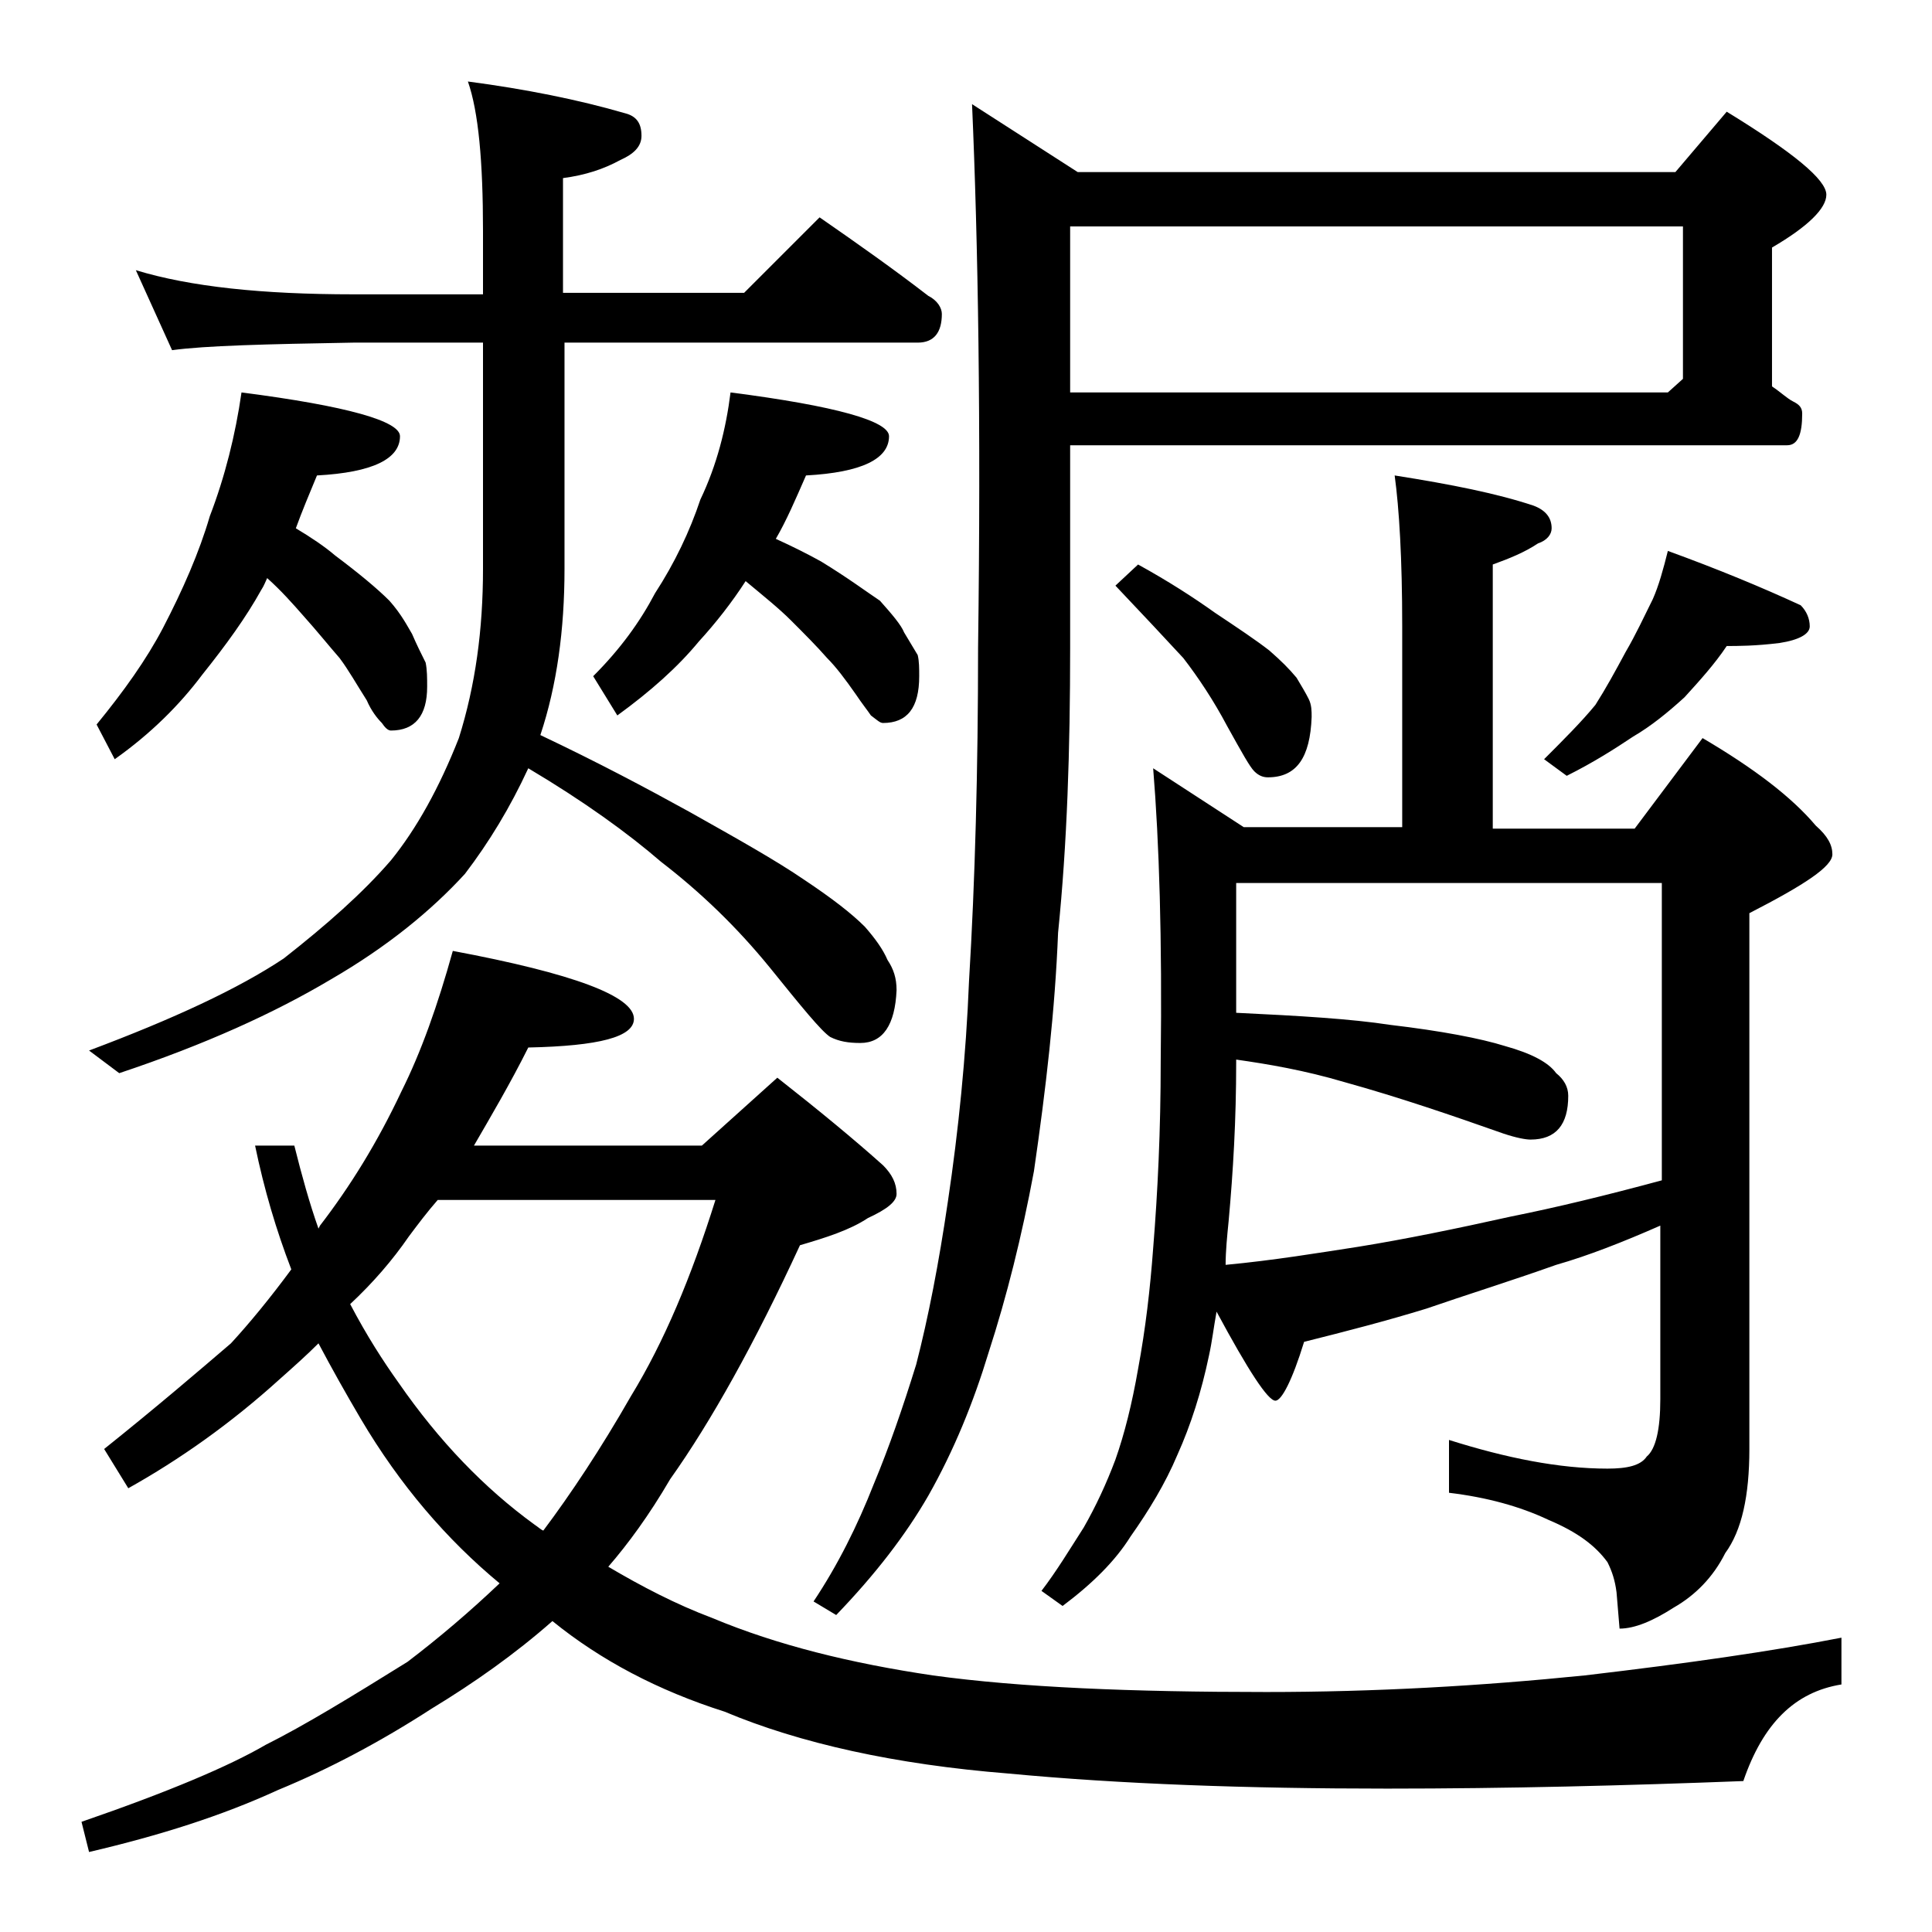 <?xml version="1.0" encoding="utf-8"?>
<!-- Generator: Adobe Illustrator 18.0.0, SVG Export Plug-In . SVG Version: 6.00 Build 0)  -->
<!DOCTYPE svg PUBLIC "-//W3C//DTD SVG 1.1//EN" "http://www.w3.org/Graphics/SVG/1.1/DTD/svg11.dtd">
<svg version="1.1" id="Layer_1" xmlns="http://www.w3.org/2000/svg" xmlns:xlink="http://www.w3.org/1999/xlink" x="0px" y="0px"
	 viewBox="0 0 128 128" enable-background="new 0 0 128 128" xml:space="preserve">
<path d="M30,63c8,1.5,12,3,12,4.5c0,1.2-2.3,1.8-7,1.9c-1.2,2.4-2.5,4.6-3.6,6.5h15.1l5-4.5c2.8,2.2,5.1,4.1,7,5.8
	c0.6,0.6,0.9,1.2,0.9,1.9c0,0.5-0.6,1-1.9,1.6c-1.2,0.8-2.8,1.3-4.5,1.8C50,89,47.1,94.2,44.4,98c-1.4,2.4-2.8,4.3-4.1,5.8
	c2.2,1.3,4.5,2.5,6.9,3.4c4.3,1.8,9.2,3,14.6,3.8c5.8,0.8,13.2,1.1,22.1,1.1c7.2,0,14.2-0.4,21.1-1.1c6.8-0.8,12.4-1.6,17-2.5v3.1
	c-3.1,0.5-5.2,2.6-6.5,6.4c-7.8,0.3-15.6,0.5-23.6,0.5c-9.3,0-17.7-0.3-25.1-1c-7.5-0.6-13.8-2-18.8-4.1c-4.4-1.4-8.2-3.4-11.4-6
	c-2.5,2.2-5.2,4.1-8,5.8c-3.4,2.2-6.8,4-10.2,5.4c-3.7,1.7-7.8,3-12.5,4.1l-0.5-2c5.8-2,9.8-3.7,12.2-5.1c2.6-1.3,5.7-3.2,9.4-5.5
	c2.1-1.6,4.1-3.3,6.1-5.2c-3.5-2.9-6.6-6.5-9.2-10.9c-1-1.7-1.9-3.3-2.8-5c-0.8,0.8-1.7,1.6-2.6,2.4c-3.2,2.9-6.6,5.3-10,7.2L6.9,96
	c3.5-2.8,6.3-5.2,8.4-7c1.2-1.3,2.6-3,4-4.9c-1-2.6-1.8-5.3-2.4-8.2h2.6c0.5,2,1,3.8,1.6,5.5l0.1-0.2c2-2.6,3.8-5.5,5.4-8.9
	C27.9,69.7,29,66.6,30,63z M9,17.9c3.6,1.1,8.4,1.6,14.4,1.6H32v-4.2c0-4.6-0.3-7.9-1-9.9c3.8,0.5,7.3,1.2,10.4,2.1
	c0.8,0.2,1.1,0.7,1.1,1.5c0,0.7-0.5,1.2-1.4,1.6c-1.1,0.6-2.3,1-3.8,1.2v7.6h12l5-5c2.6,1.8,5,3.5,7.2,5.2c0.6,0.3,0.9,0.8,0.9,1.2
	c0,1.2-0.5,1.9-1.6,1.9H37.4v15c0,4-0.5,7.7-1.6,11c3.8,1.8,7,3.5,9.9,5.1c3.2,1.8,5.7,3.2,7.6,4.5c1.8,1.2,3.1,2.2,4,3.1
	c0.7,0.8,1.2,1.5,1.5,2.2c0.4,0.6,0.6,1.2,0.6,2c-0.1,2.3-0.9,3.5-2.4,3.5c-0.8,0-1.4-0.1-2-0.4c-0.6-0.4-1.9-2-4-4.6
	c-2.2-2.7-4.6-5-7.2-7c-2.2-1.9-5.1-4-8.8-6.2c-1.2,2.6-2.6,4.9-4.2,7c-2.2,2.4-5.1,4.8-8.9,7c-3.7,2.2-8.3,4.3-14,6.2l-2-1.5
	c5.6-2.1,9.9-4.1,12.9-6.1c2.8-2.2,5.2-4.3,7.1-6.5c1.7-2.1,3.2-4.8,4.5-8.1c1.1-3.5,1.6-7.2,1.6-11.2v-15h-8.6
	c-5.8,0.1-9.8,0.2-12,0.5L9,17.9z M16,26c7,0.9,10.5,1.9,10.5,2.9c0,1.5-1.8,2.4-5.5,2.6c-0.5,1.2-1,2.4-1.4,3.5
	c1,0.6,1.9,1.2,2.6,1.8c1.6,1.2,2.8,2.2,3.6,3c0.8,0.9,1.2,1.7,1.5,2.2c0.3,0.7,0.6,1.3,0.9,1.9c0.1,0.5,0.1,1,0.1,1.6
	c0,1.9-0.8,2.9-2.4,2.9c-0.2,0-0.4-0.2-0.6-0.5c-0.3-0.3-0.7-0.8-1-1.5c-0.7-1.1-1.2-2-1.8-2.8c-0.7-0.8-1.5-1.8-2.4-2.8
	c-0.7-0.8-1.5-1.7-2.4-2.5c-0.1,0.2-0.2,0.5-0.4,0.8c-1,1.8-2.3,3.6-3.9,5.6c-1.5,2-3.4,3.9-5.8,5.6L6.4,48c1.8-2.2,3.3-4.3,4.4-6.4
	c1.3-2.5,2.4-5,3.1-7.4C14.9,31.6,15.6,28.8,16,26z M23.2,86.4c1.1,2.1,2.2,3.8,3.2,5.2c2.7,3.9,5.7,7,9,9.4
	c0.3,0.2,0.5,0.4,0.6,0.4c1.8-2.4,3.8-5.4,5.8-8.9c2.2-3.6,4-7.9,5.6-13H29c-0.7,0.8-1.3,1.6-1.9,2.4C26,83.5,24.7,85,23.2,86.4z
	 M48.4,26c7,0.9,10.5,1.9,10.5,2.9c0,1.5-1.8,2.4-5.5,2.6c-0.7,1.6-1.3,3-2,4.2c1.1,0.5,2.1,1,3,1.5c1.8,1.1,3,2,3.9,2.6
	c0.8,0.9,1.4,1.6,1.6,2.1c0.3,0.5,0.6,1,0.9,1.5c0.1,0.4,0.1,0.9,0.1,1.4c0,2.1-0.8,3.1-2.4,3.1c-0.2,0-0.4-0.2-0.8-0.5
	c-0.2-0.3-0.6-0.8-1-1.4c-0.7-1-1.3-1.8-1.9-2.4c-0.7-0.8-1.5-1.6-2.4-2.5c-0.8-0.8-1.8-1.6-3-2.6c-0.9,1.4-2,2.8-3.1,4
	c-1.4,1.7-3.2,3.3-5.4,4.9l-1.6-2.6c1.8-1.8,3.1-3.6,4.1-5.5c1.3-2,2.3-4.1,3-6.2C47.5,30.8,48.1,28.4,48.4,26z M111,11.4l3.4-4
	c4.4,2.7,6.6,4.5,6.6,5.5c0,0.9-1.2,2.1-3.6,3.5v9.2c0.6,0.4,1,0.8,1.4,1c0.4,0.2,0.6,0.4,0.6,0.8c0,1.4-0.3,2.1-1,2.1H70.9v13.4
	c0,6.8-0.2,13-0.8,18.9c-0.2,5.1-0.8,10.3-1.6,15.8c-0.8,4.3-1.8,8.3-3,12c-1,3.3-2.3,6.5-4,9.5c-1.5,2.6-3.5,5.2-6.1,7.9l-1.5-0.9
	c1.6-2.4,2.9-5,4-7.8c1-2.4,1.9-5,2.8-7.9c0.8-3.1,1.5-6.7,2.1-10.8C63.5,74.9,64,70,64.2,65c0.4-6.6,0.6-14,0.6-22.1
	C65,28,64.8,16,64.4,6.9l7,4.5H111z M92.4,31.5c3.8,0.6,6.8,1.2,9.2,2c0.8,0.3,1.2,0.8,1.2,1.5c0,0.4-0.3,0.8-0.9,1
	c-0.9,0.6-1.9,1-3,1.4v17.5h9.4l4.5-6c3.4,2,5.9,3.9,7.5,5.8c0.8,0.7,1.1,1.3,1.1,1.9c0,0.8-1.8,2-5.5,3.9V96c0,3.1-0.5,5.4-1.6,6.9
	c-0.8,1.6-2,2.8-3.4,3.6c-1.4,0.9-2.6,1.4-3.6,1.4l-0.2-2.4c-0.1-0.8-0.3-1.4-0.6-2c-0.8-1.1-2-2-3.9-2.8c-1.9-0.9-4.1-1.5-6.6-1.8
	v-3.5c3.8,1.2,7.3,1.9,10.5,1.9c1.3,0,2.2-0.2,2.6-0.8c0.6-0.5,0.9-1.8,0.9-3.8V81.2c-2.5,1.1-4.8,2-6.9,2.6c-3.1,1.1-6,2-8.6,2.9
	c-2.6,0.8-5.3,1.5-8.1,2.2c-0.8,2.6-1.5,3.9-1.9,3.9c-0.5,0-1.8-2-3.9-5.9c-0.2,1.1-0.3,2-0.5,2.9c-0.5,2.4-1.2,4.6-2.1,6.6
	c-0.8,1.9-1.9,3.7-3.1,5.4c-1,1.6-2.5,3.1-4.5,4.6l-1.4-1c1-1.3,1.9-2.8,2.8-4.2c0.8-1.4,1.5-2.9,2.1-4.5c0.6-1.7,1.1-3.7,1.5-6
	c0.5-2.7,0.8-5.3,1-8c0.3-3.7,0.5-7.8,0.5-12.4c0.1-8.1-0.1-14.5-0.5-19.4l6,3.9h10.5V41.5C92.9,37,92.7,33.7,92.4,31.5z M70.9,15
	v11h39.6l1-0.9V15H70.9z M75.4,37.4c2,1.1,3.7,2.2,5.1,3.2c1.5,1,2.7,1.8,3.6,2.5c0.8,0.7,1.3,1.2,1.8,1.8c0.3,0.5,0.6,1,0.8,1.4
	c0.2,0.4,0.2,0.8,0.2,1.2c-0.1,2.7-1,4-2.9,4c-0.3,0-0.6-0.1-0.9-0.4s-0.8-1.2-1.8-3c-0.9-1.7-1.9-3.2-2.9-4.5
	c-1.2-1.3-2.7-2.9-4.5-4.8L75.4,37.4z M81.9,58.5v8.6c4.2,0.2,7.6,0.4,10.2,0.8c3.4,0.4,6,0.9,7.6,1.4c1.8,0.5,2.9,1.1,3.4,1.8
	c0.5,0.4,0.8,0.9,0.8,1.5c0,1.9-0.8,2.9-2.5,2.9c-0.3,0-0.9-0.1-1.8-0.4c-3.4-1.2-6.9-2.4-10.5-3.4c-2.7-0.8-5.1-1.2-7.2-1.5v0.2
	c0,3.8-0.2,7.2-0.5,10.5c-0.1,1-0.2,2-0.2,2.9c3.2-0.3,6.2-0.8,8.8-1.2c3.1-0.5,6.5-1.2,10.1-2c3-0.6,6.3-1.4,10-2.4V58.5H81.9z
	 M110.5,36.5c3.3,1.2,6.2,2.4,8.8,3.6c0.4,0.4,0.6,0.9,0.6,1.4s-0.7,0.9-2,1.1c-1.6,0.2-2.8,0.2-3.5,0.2c-0.8,1.2-1.8,2.3-2.8,3.4
	c-1.1,1-2.2,1.9-3.4,2.6c-1.2,0.8-2.6,1.7-4.4,2.6l-1.5-1.1c1.3-1.3,2.5-2.5,3.4-3.6c0.7-1.1,1.3-2.2,2-3.5c0.7-1.2,1.2-2.3,1.8-3.5
	C109.9,38.8,110.2,37.7,110.5,36.5z"/>
</svg>
